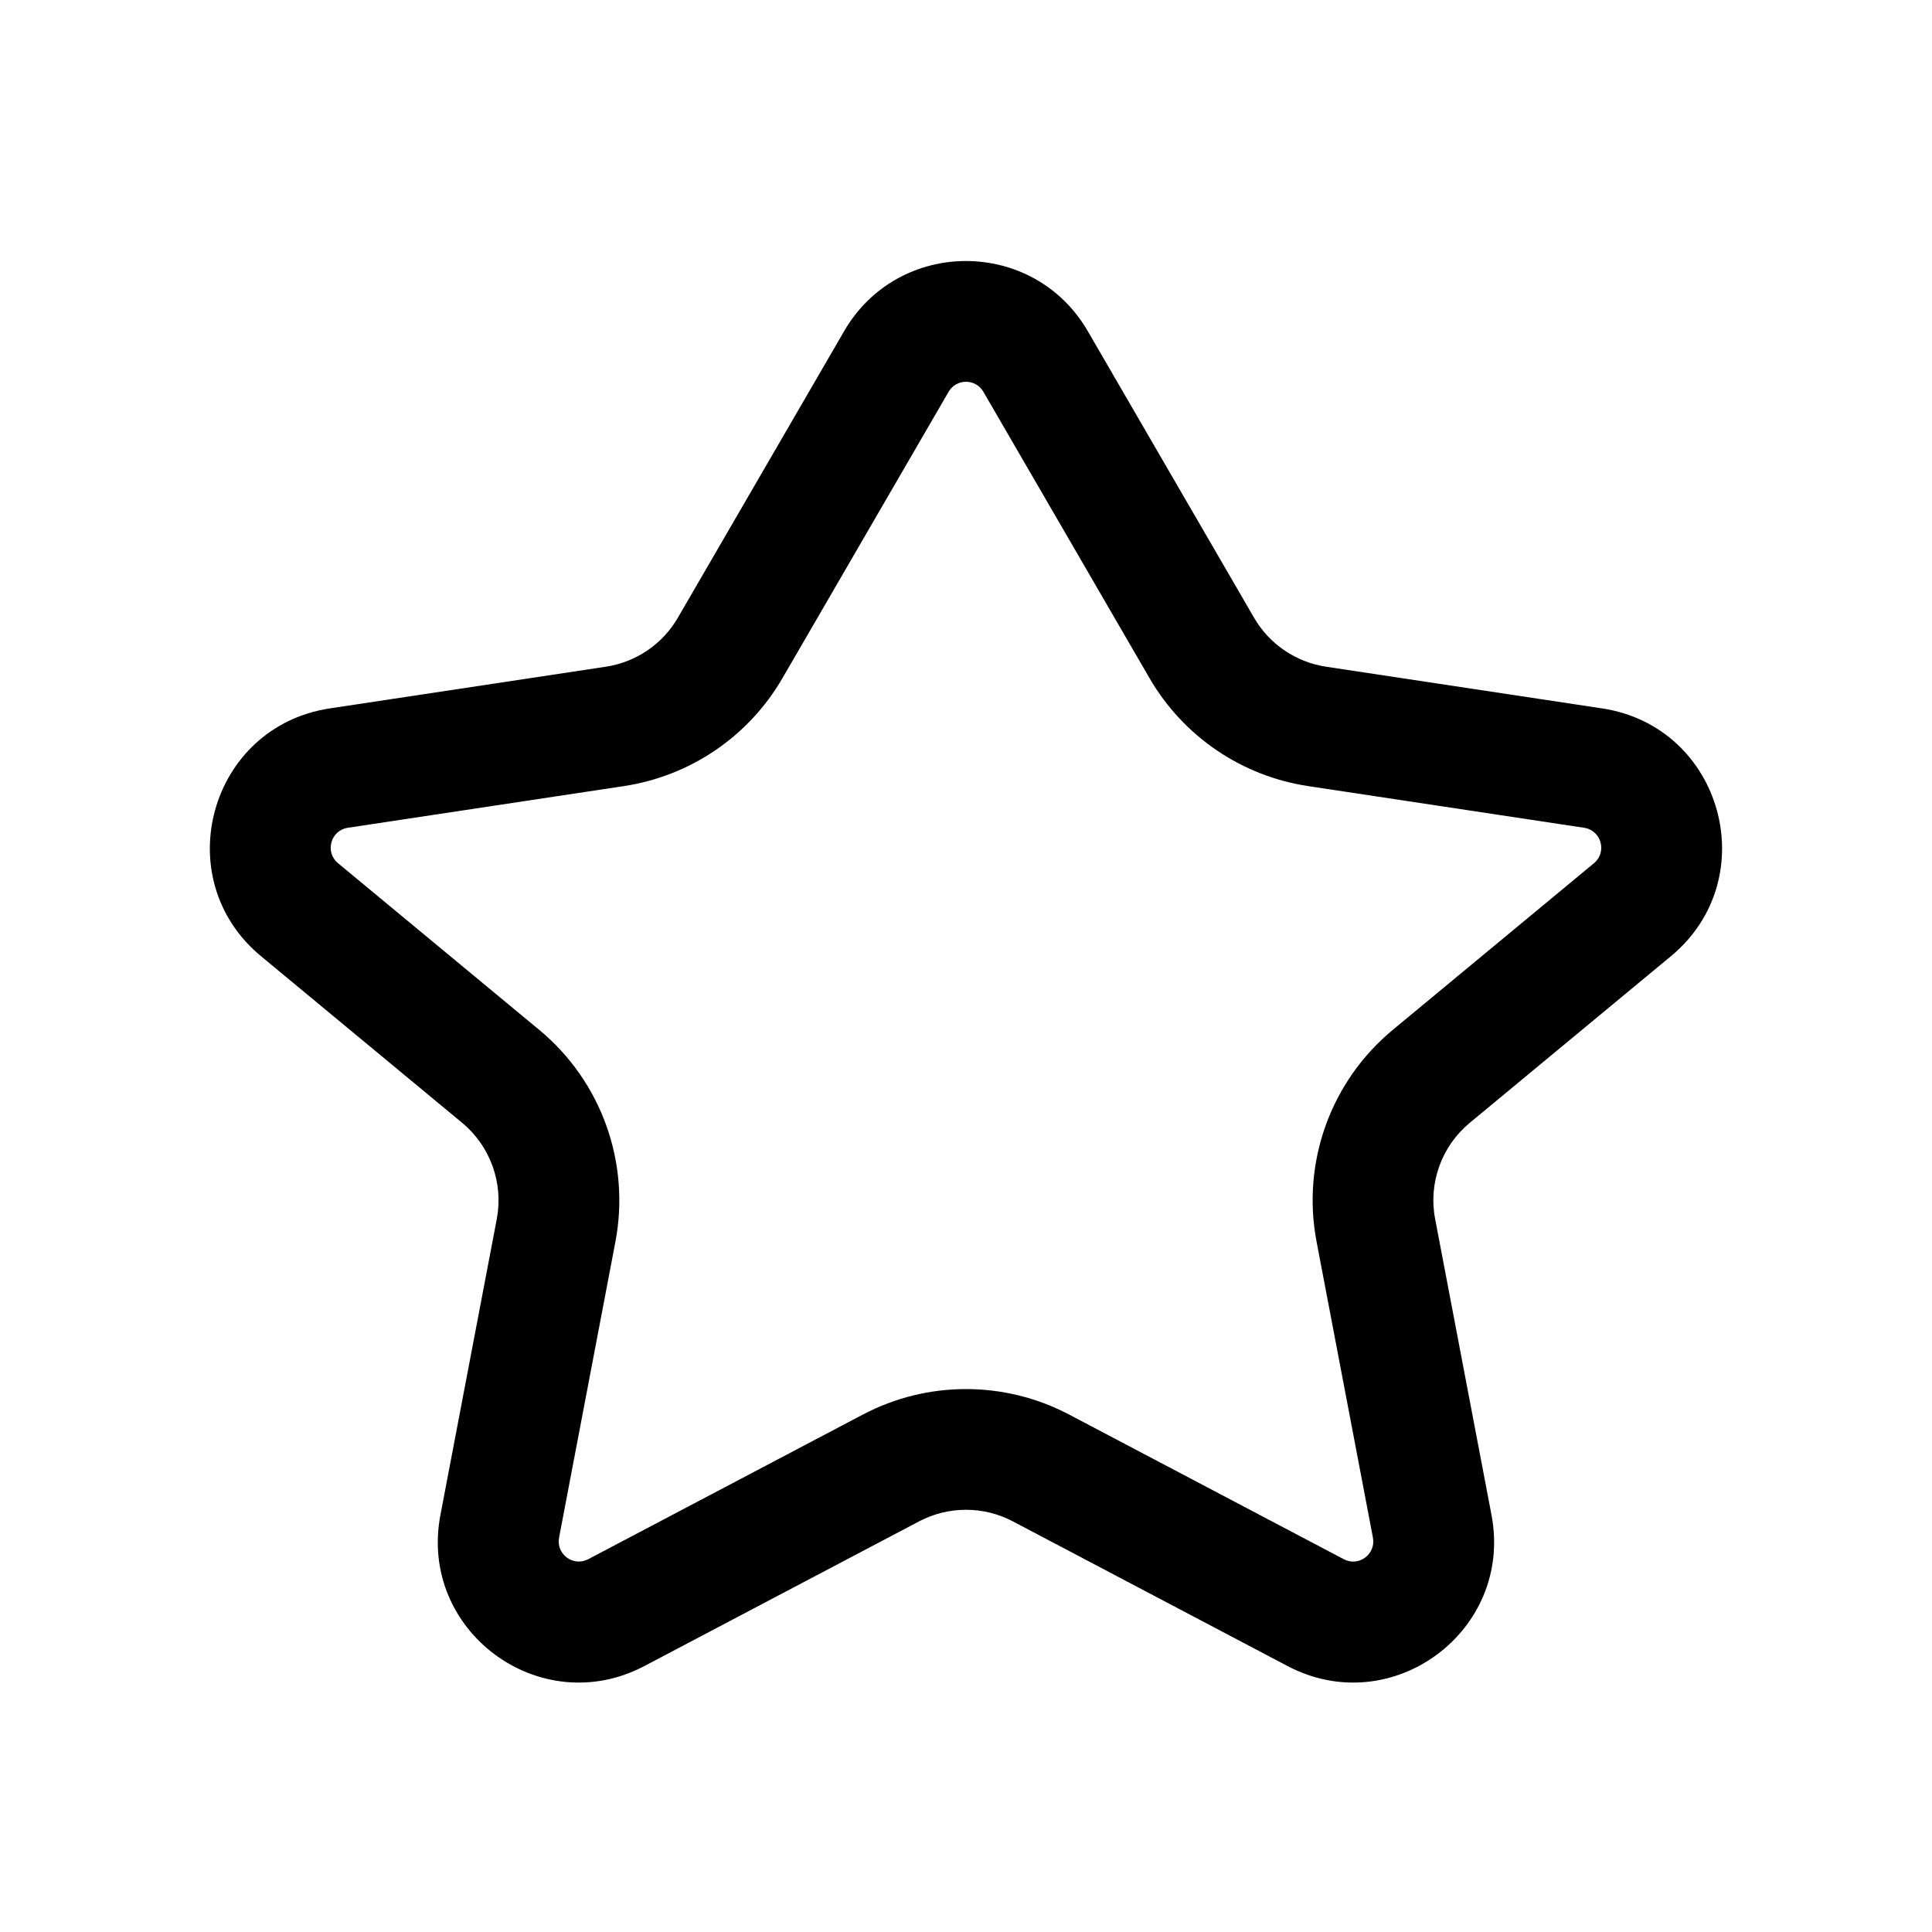 <svg fill="none" height="24" viewBox="0 0 24 24" width="24" xmlns="http://www.w3.org/2000/svg"><path clip-rule="evenodd" d="m10.486 4.114c.674-1.162 2.353-1.162 3.027 0l2.065 3.559c.19.328.519.552.894.609l3.43.518c1.495.226 2.019 2.113.855 3.078l-2.499 2.07c-.351.291-.516.749-.43 1.196l.7 3.676c.274 1.44-1.238 2.559-2.534 1.876l-3.412-1.797c-.364-.192-.8-.192-1.165 0l-3.412 1.797c-1.297.683-2.809-.436-2.534-1.876l.7-3.676c.085-.447-.08-.906-.43-1.196l-2.499-2.07c-1.164-.965-.64-2.852.855-3.078l3.43-.518c.375-.057.704-.281.894-.609zm1.73.753c-.096-.166-.336-.166-.432 0l-2.065 3.559c-.419.722-1.143 1.214-1.968 1.339l-3.43.518c-.214.032-.288.302-.122.44l2.499 2.07c.772.639 1.134 1.648.947 2.632l-.7 3.676c-.039.206.177.365.362.268l3.412-1.797c.802-.422 1.76-.422 2.562 0l3.412 1.797c.185.098.401-.062.362-.268l-.7-3.676c-.188-.984.175-1.993.947-2.632l2.499-2.07c.166-.138.091-.407-.122-.44l-3.43-.518c-.825-.125-1.549-.617-1.968-1.339z" fill="#000" fill-rule="evenodd"/></svg>